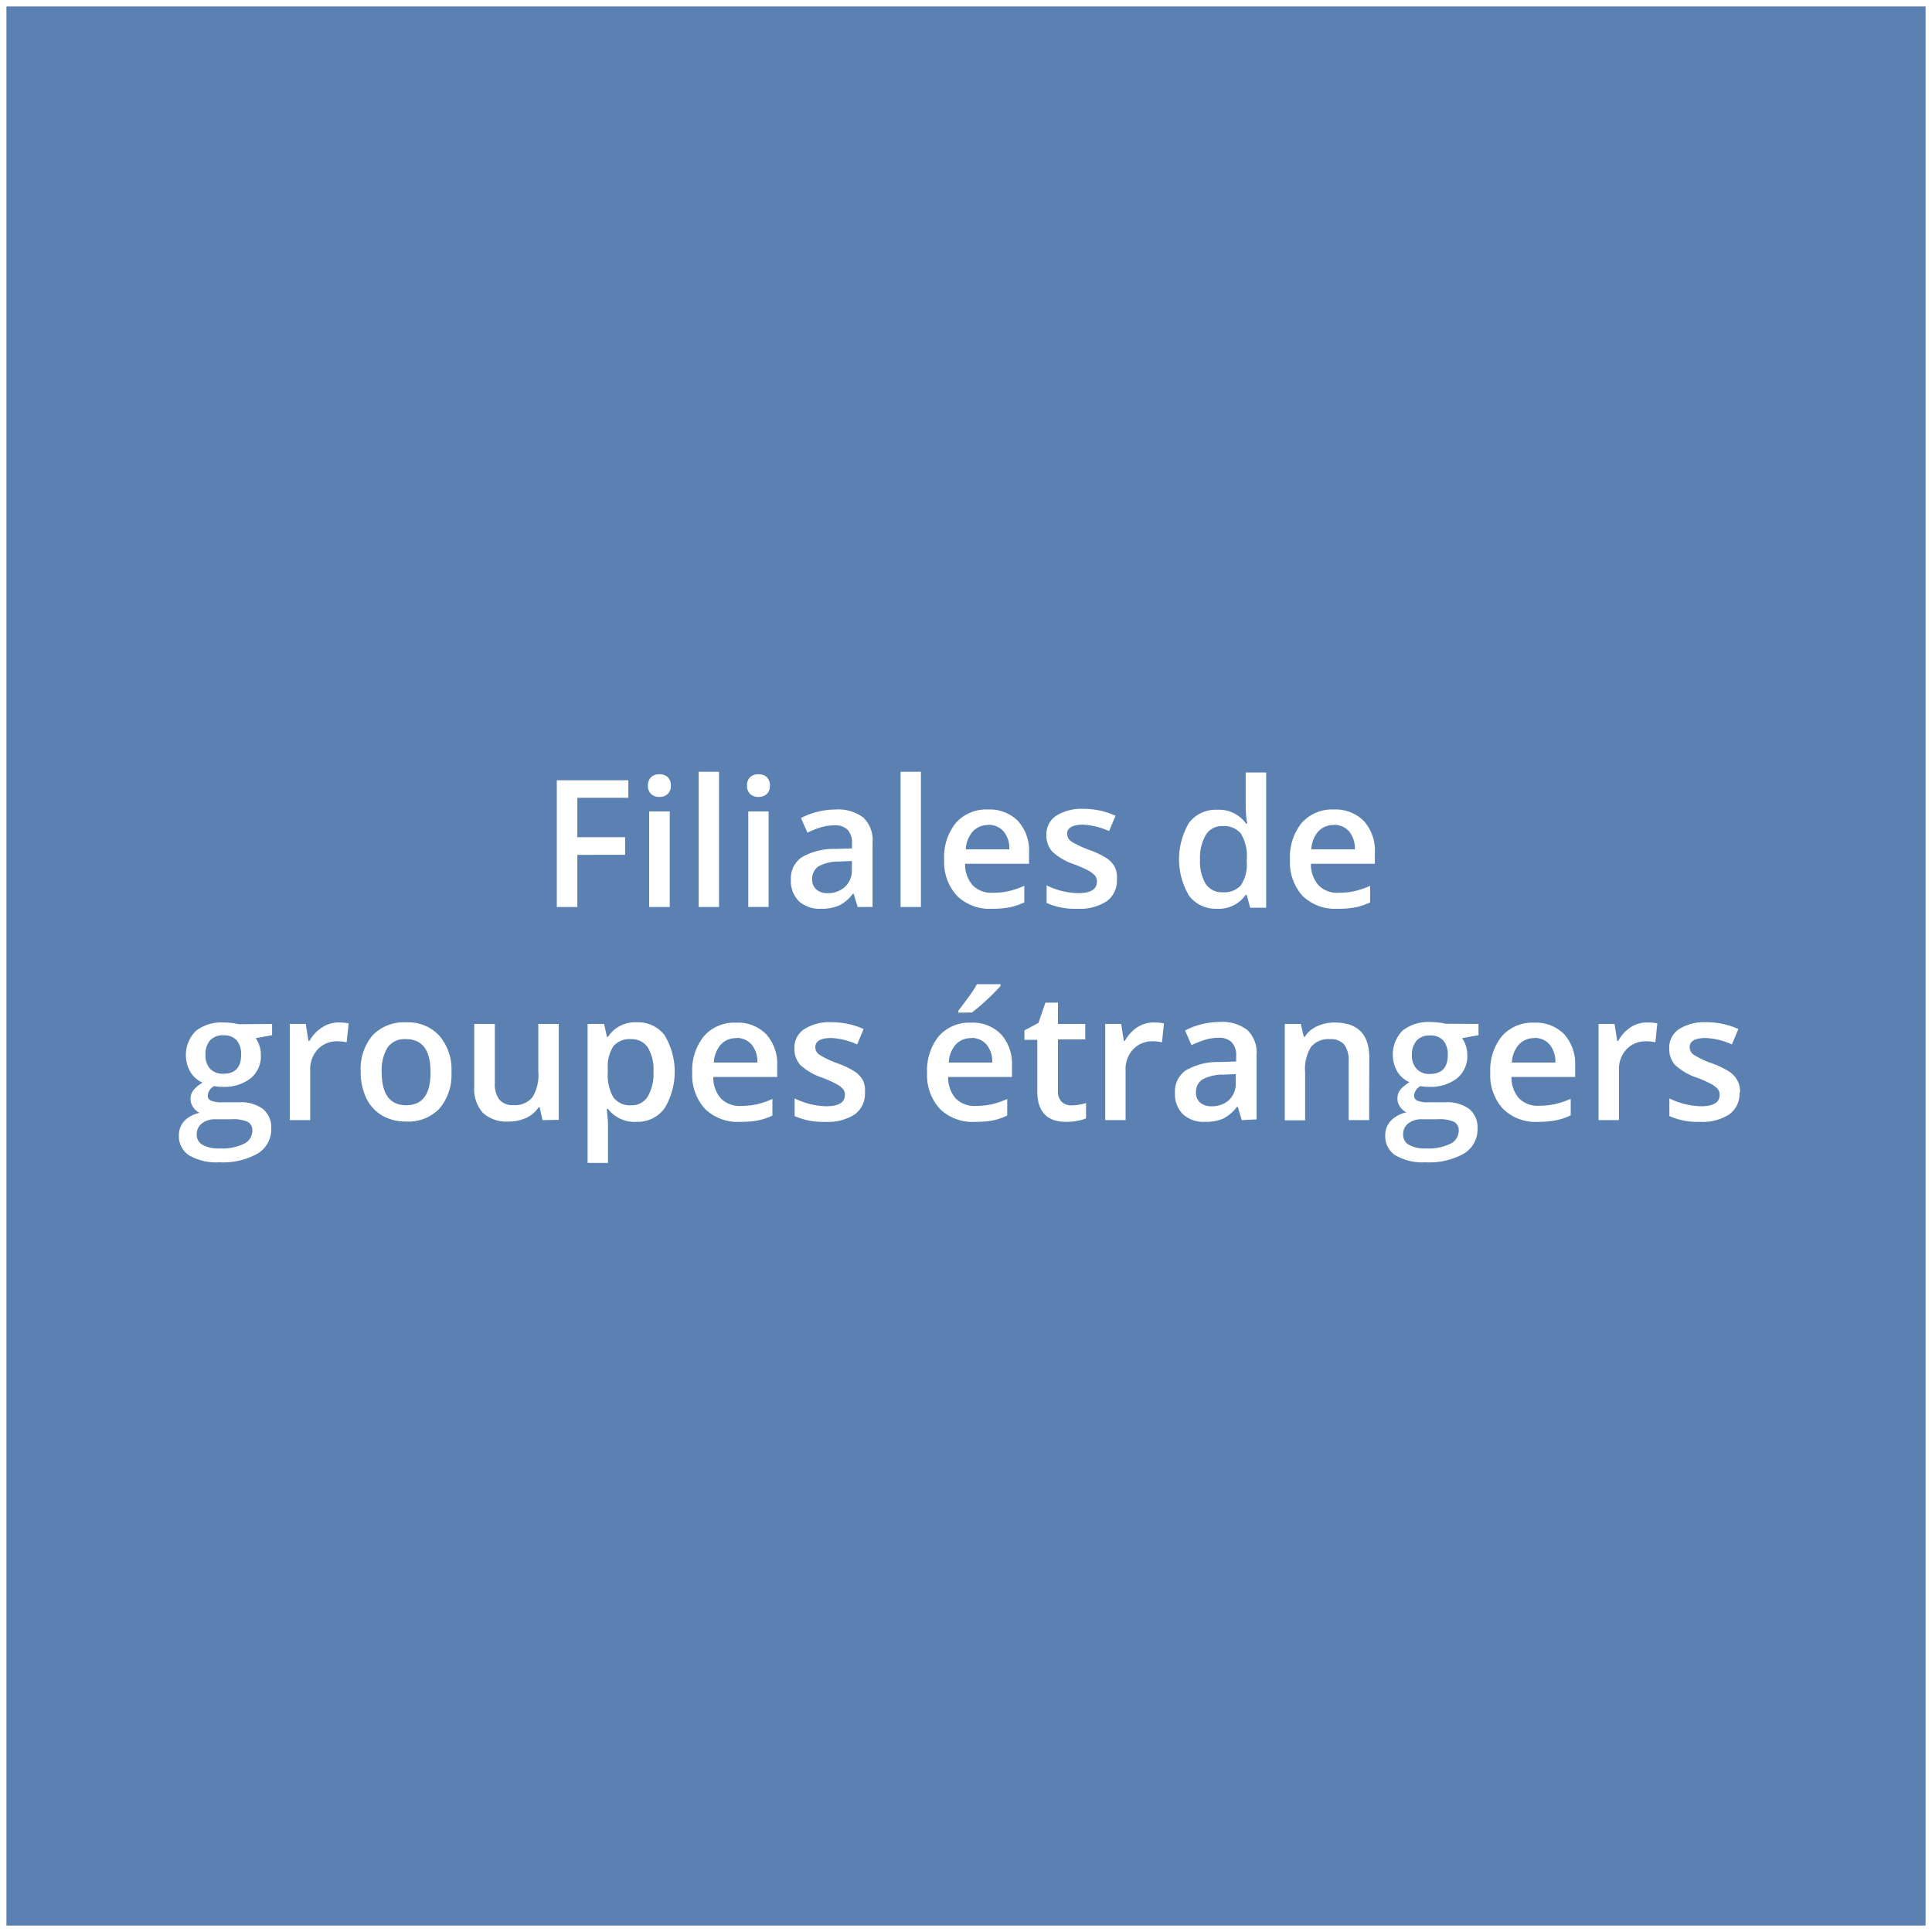 <svg xmlns="http://www.w3.org/2000/svg" width="300" height="300" viewBox="0 0 300 300"><rect x="0" y="0" width="300" height="300" fill="#333333" stroke="none"/><title>03</title><rect x="0.5" y="0.5" width="299" height="299" fill="#5b81b2"/><path d="M299,1V299H1V1H299m1-1H0V300H300V0Z" fill="#fff"/><path d="M89.65,140.84H86.46V121.16H97.57v2.72H89.65V130h7.42v2.74H89.65Z" fill="#fff"/><path d="M100.61,122a1.76,1.76,0,0,1,.47-1.31,1.82,1.82,0,0,1,1.32-.46,1.79,1.79,0,0,1,1.3.46,1.76,1.76,0,0,1,.47,1.31,1.71,1.71,0,0,1-.47,1.27,1.75,1.75,0,0,1-1.3.47,1.79,1.79,0,0,1-1.32-.47A1.71,1.71,0,0,1,100.61,122ZM104,140.84H100.8V126H104Z" fill="#fff"/><path d="M111.65,140.84h-3.16v-21h3.16Z" fill="#fff"/><path d="M116,122a1.76,1.76,0,0,1,.46-1.31,1.83,1.83,0,0,1,1.33-.46,1.81,1.81,0,0,1,1.3.46,1.76,1.76,0,0,1,.46,1.31,1.71,1.71,0,0,1-.46,1.27,1.77,1.77,0,0,1-1.3.47,1.8,1.8,0,0,1-1.33-.47A1.71,1.71,0,0,1,116,122Zm3.35,18.83h-3.16V126h3.16Z" fill="#fff"/><path d="M133.18,140.84l-.63-2.07h-.11a6.08,6.08,0,0,1-2.17,1.85,6.82,6.82,0,0,1-2.8.49,4.76,4.76,0,0,1-3.43-1.18,4.44,4.44,0,0,1-1.23-3.35,3.94,3.94,0,0,1,1.71-3.48,10,10,0,0,1,5.21-1.28l2.57-.08V131a3.06,3.06,0,0,0-.66-2.14,2.74,2.74,0,0,0-2.07-.7,7.26,7.26,0,0,0-2.19.33,16.33,16.33,0,0,0-2,.8l-1-2.26a10.79,10.79,0,0,1,2.66-1,12.15,12.15,0,0,1,2.72-.33,6.45,6.45,0,0,1,4.28,1.24,4.84,4.84,0,0,1,1.45,3.89v10Zm-4.71-2.15a3.9,3.9,0,0,0,2.76-1,3.49,3.49,0,0,0,1.05-2.7v-1.3l-1.91.09a6.6,6.6,0,0,0-3.26.74,2.3,2.3,0,0,0-1,2,2,2,0,0,0,.59,1.54A2.51,2.51,0,0,0,128.47,138.69Z" fill="#fff"/><path d="M143,140.84h-3.16v-21H143Z" fill="#fff"/><path d="M154.05,141.11a7.22,7.22,0,0,1-5.44-2,7.71,7.71,0,0,1-2-5.58,8.44,8.44,0,0,1,1.81-5.74,6.29,6.29,0,0,1,5-2.09,6.16,6.16,0,0,1,4.66,1.79,6.86,6.86,0,0,1,1.71,4.93v1.71h-9.93a4.92,4.92,0,0,0,1.17,3.33,4.09,4.09,0,0,0,3.11,1.17,11.27,11.27,0,0,0,2.46-.25,13.13,13.13,0,0,0,2.45-.83v2.57a9.68,9.68,0,0,1-2.35.78A13.73,13.73,0,0,1,154.05,141.11Zm-.58-13a3.18,3.18,0,0,0-2.42,1,4.51,4.51,0,0,0-1.08,2.78h6.76a4.14,4.14,0,0,0-.89-2.79A3.07,3.07,0,0,0,153.47,128.08Z" fill="#fff"/><path d="M173.43,136.6a3.9,3.9,0,0,1-1.59,3.35,7.62,7.62,0,0,1-4.55,1.16,10.73,10.73,0,0,1-4.77-.9v-2.73a11.66,11.66,0,0,0,4.88,1.21c1.95,0,2.92-.59,2.92-1.76a1.38,1.38,0,0,0-.32-1,3.81,3.81,0,0,0-1.06-.78,18.61,18.61,0,0,0-2.06-.91,9.42,9.42,0,0,1-3.48-2,3.65,3.65,0,0,1-.91-2.58,3.4,3.4,0,0,1,1.54-3,7.36,7.36,0,0,1,4.19-1.06,11.87,11.87,0,0,1,5,1.07l-1,2.38a11.18,11.18,0,0,0-4-1c-1.67,0-2.51.48-2.51,1.43a1.46,1.46,0,0,0,.65,1.19,15.17,15.17,0,0,0,2.85,1.33,13.11,13.11,0,0,1,2.68,1.3,4,4,0,0,1,1.24,1.37A4,4,0,0,1,173.43,136.6Z" fill="#fff"/><path d="M189,141.11a5.18,5.18,0,0,1-4.35-2,11.08,11.08,0,0,1,0-11.37,5.22,5.22,0,0,1,4.38-2,5.14,5.14,0,0,1,4.47,2.17h.16a19.45,19.45,0,0,1-.23-2.53v-5.43h3.18v21h-2.48l-.55-2h-.15A5.05,5.05,0,0,1,189,141.11Zm.85-2.56a3.46,3.46,0,0,0,2.84-1.09,5.81,5.81,0,0,0,.91-3.56v-.45a6.7,6.7,0,0,0-.91-4,3.4,3.4,0,0,0-2.87-1.18,2.91,2.91,0,0,0-2.57,1.35,7,7,0,0,0-.91,3.86,6.81,6.81,0,0,0,.88,3.78A3,3,0,0,0,189.89,138.55Z" fill="#fff"/><path d="M207.7,141.11a7.22,7.22,0,0,1-5.44-2,7.71,7.71,0,0,1-1.95-5.58,8.44,8.44,0,0,1,1.81-5.74,6.29,6.29,0,0,1,5-2.09,6.16,6.16,0,0,1,4.66,1.79,6.86,6.86,0,0,1,1.71,4.93v1.71h-9.93a4.87,4.87,0,0,0,1.18,3.33,4,4,0,0,0,3.1,1.17,11.27,11.27,0,0,0,2.46-.25,12.89,12.89,0,0,0,2.45-.83v2.57a9.68,9.68,0,0,1-2.35.78A13.73,13.73,0,0,1,207.7,141.11Zm-.58-13a3.18,3.18,0,0,0-2.42,1,4.51,4.51,0,0,0-1.08,2.78h6.76a4.14,4.14,0,0,0-.89-2.79A3.07,3.07,0,0,0,207.12,128.08Z" fill="#fff"/><path d="M42.25,159v1.74l-2.54.47a4,4,0,0,1,.57,1.16,4.32,4.32,0,0,1,.23,1.45,4.44,4.44,0,0,1-1.59,3.62,6.63,6.63,0,0,1-4.37,1.32,6.33,6.33,0,0,1-1.29-.11,1.79,1.79,0,0,0-1,1.48.82.82,0,0,0,.48.77,4.12,4.12,0,0,0,1.76.26h2.6a5.77,5.77,0,0,1,3.74,1.05,3.7,3.7,0,0,1,1.28,3,4.41,4.41,0,0,1-2.09,3.9,10.94,10.94,0,0,1-6,1.37,8.33,8.33,0,0,1-4.65-1.07,3.5,3.5,0,0,1-1.6-3.07,3.25,3.25,0,0,1,.87-2.31A4.67,4.67,0,0,1,31,172.8a2.36,2.36,0,0,1-1-.87,2.15,2.15,0,0,1-.41-1.26,2.13,2.13,0,0,1,.47-1.41,5.34,5.34,0,0,1,1.4-1.15,4.14,4.14,0,0,1-1.88-1.62,5.3,5.3,0,0,1,.81-6.39,6.46,6.46,0,0,1,4.35-1.33,10.25,10.25,0,0,1,1.33.09,9.23,9.23,0,0,1,1,.18Zm-11.7,17.21a1.74,1.74,0,0,0,.92,1.57,5.06,5.06,0,0,0,2.59.55,7.73,7.73,0,0,0,3.85-.74,2.21,2.21,0,0,0,1.27-2,1.47,1.47,0,0,0-.69-1.38,5.51,5.51,0,0,0-2.58-.41h-2.4a3.33,3.33,0,0,0-2.16.64A2.1,2.1,0,0,0,30.55,176.25Zm1.36-12.39a3,3,0,0,0,.72,2.15,2.7,2.7,0,0,0,2.07.76c1.83,0,2.74-1,2.74-2.94a3.3,3.3,0,0,0-.68-2.24,2.59,2.59,0,0,0-2.06-.79,2.66,2.66,0,0,0-2.08.78A3.31,3.31,0,0,0,31.91,163.86Z" fill="#fff"/><path d="M52.56,158.77a7.63,7.63,0,0,1,1.58.14l-.31,2.94a6.46,6.46,0,0,0-1.4-.16,4.08,4.08,0,0,0-3.08,1.24,4.51,4.51,0,0,0-1.18,3.22v7.78H45V159h2.48l.41,2.63h.17A5.82,5.82,0,0,1,50,159.55,4.58,4.58,0,0,1,52.56,158.77Z" fill="#fff"/><path d="M70.1,166.46a8.1,8.1,0,0,1-1.87,5.69,6.67,6.67,0,0,1-5.21,2,7.13,7.13,0,0,1-3.69-.94,6.23,6.23,0,0,1-2.46-2.71,9.26,9.26,0,0,1-.86-4.09,8.08,8.08,0,0,1,1.86-5.66,6.74,6.74,0,0,1,5.23-2,6.55,6.55,0,0,1,5.12,2.08A8,8,0,0,1,70.1,166.46Zm-10.83,0q0,5.16,3.81,5.16t3.77-5.16q0-5.1-3.8-5.1a3.24,3.24,0,0,0-2.89,1.32A6.77,6.77,0,0,0,59.27,166.46Z" fill="#fff"/><path d="M84.24,173.93l-.44-2h-.16a4.56,4.56,0,0,1-1.88,1.63,6.37,6.37,0,0,1-2.78.59,5.44,5.44,0,0,1-4-1.35,5.55,5.55,0,0,1-1.34-4.08V159h3.2v9.18a4,4,0,0,0,.7,2.57,2.65,2.65,0,0,0,2.19.85,3.49,3.49,0,0,0,2.93-1.19,6.58,6.58,0,0,0,.93-4V159h3.18v14.89Z" fill="#fff"/><path d="M98.79,174.2a5.21,5.21,0,0,1-4.38-2h-.19c.12,1.25.19,2,.19,2.29v6.09H91.24V159H93.8c.07.28.22.94.44,2h.17a5,5,0,0,1,4.44-2.26,5.16,5.16,0,0,1,4.34,2,11,11,0,0,1,0,11.36A5.2,5.2,0,0,1,98.79,174.2ZM98,161.36a3.29,3.29,0,0,0-2.76,1.1,5.8,5.8,0,0,0-.86,3.53v.47a7,7,0,0,0,.86,3.94,3.2,3.2,0,0,0,2.81,1.22,2.84,2.84,0,0,0,2.53-1.35,7,7,0,0,0,.89-3.84,6.7,6.7,0,0,0-.88-3.79A3,3,0,0,0,98,161.36Z" fill="#fff"/><path d="M114.92,174.2a7.22,7.22,0,0,1-5.43-2,7.71,7.71,0,0,1-2-5.58,8.44,8.44,0,0,1,1.82-5.73,6.28,6.28,0,0,1,5-2.09,6.15,6.15,0,0,1,4.66,1.79,6.86,6.86,0,0,1,1.71,4.93v1.71h-9.92a4.91,4.91,0,0,0,1.17,3.33,4.07,4.07,0,0,0,3.11,1.17,11.92,11.92,0,0,0,2.46-.25,13.55,13.55,0,0,0,2.44-.83v2.57a9.47,9.47,0,0,1-2.34.78A14.58,14.58,0,0,1,114.92,174.2Zm-.58-13a3.19,3.19,0,0,0-2.41,1,4.57,4.57,0,0,0-1.09,2.79h6.76a4.09,4.09,0,0,0-.89-2.79A3,3,0,0,0,114.34,161.17Z" fill="#fff"/><path d="M134.31,169.69a3.91,3.91,0,0,1-1.59,3.35,7.64,7.64,0,0,1-4.55,1.16,10.78,10.78,0,0,1-4.78-.9v-2.74a11.72,11.72,0,0,0,4.89,1.22c1.95,0,2.92-.59,2.92-1.77a1.43,1.43,0,0,0-.32-.94,3.89,3.89,0,0,0-1.07-.78,17.56,17.56,0,0,0-2.06-.92,9.46,9.46,0,0,1-3.48-2,3.69,3.69,0,0,1-.91-2.58,3.39,3.39,0,0,1,1.55-3,7.24,7.24,0,0,1,4.19-1.06,12,12,0,0,1,5,1.06l-1,2.39a10.89,10.89,0,0,0-4-1c-1.67,0-2.5.48-2.5,1.43a1.43,1.43,0,0,0,.65,1.18,14.39,14.39,0,0,0,2.85,1.34,13.11,13.11,0,0,1,2.68,1.3,4,4,0,0,1,1.24,1.37A3.92,3.92,0,0,1,134.31,169.69Z" fill="#fff"/><path d="M151.4,174.2a7.23,7.23,0,0,1-5.44-2,7.71,7.71,0,0,1-2-5.58,8.44,8.44,0,0,1,1.82-5.73,6.29,6.29,0,0,1,5-2.09,6.14,6.14,0,0,1,4.65,1.79,6.86,6.86,0,0,1,1.71,4.93v1.71h-9.92a5,5,0,0,0,1.17,3.33,4.09,4.09,0,0,0,3.11,1.17,11.92,11.92,0,0,0,2.46-.25,13.55,13.55,0,0,0,2.44-.83v2.57a9.47,9.47,0,0,1-2.34.78A14.54,14.54,0,0,1,151.4,174.2Zm-.58-13a3.21,3.21,0,0,0-2.42,1,4.51,4.51,0,0,0-1.08,2.79h6.75a4.09,4.09,0,0,0-.88-2.79A3,3,0,0,0,150.82,161.17Zm-2-3.95v-.33c.51-.63,1-1.33,1.58-2.1s1-1.44,1.29-2h3.67v.28a28.17,28.17,0,0,1-2.09,2.12,28.86,28.86,0,0,1-2.35,2Z" fill="#fff"/><path d="M166.33,171.64a7.73,7.73,0,0,0,2.31-.36v2.38a6.37,6.37,0,0,1-1.35.38,8.8,8.8,0,0,1-1.72.16q-4.5,0-4.5-4.74v-8h-2V160l2.18-1.16,1.08-3.15h1.95V159h4.24v2.4h-4.24v8a2.26,2.26,0,0,0,.57,1.69A2.13,2.13,0,0,0,166.33,171.64Z" fill="#fff"/><path d="M179.17,158.77a7.46,7.46,0,0,1,1.57.14l-.31,2.94a6.32,6.32,0,0,0-1.4-.16,4.06,4.06,0,0,0-3.07,1.24,4.47,4.47,0,0,0-1.18,3.22v7.78h-3.16V159h2.47l.42,2.63h.16a6,6,0,0,1,1.93-2.12A4.62,4.62,0,0,1,179.17,158.77Z" fill="#fff"/><path d="M192.82,173.93l-.63-2.07h-.11a6.18,6.18,0,0,1-2.17,1.85,6.79,6.79,0,0,1-2.8.49,4.77,4.77,0,0,1-3.42-1.18,4.42,4.42,0,0,1-1.24-3.36,3.93,3.93,0,0,1,1.71-3.47,9.86,9.86,0,0,1,5.21-1.28l2.58-.08V164a3,3,0,0,0-.67-2.14,2.73,2.73,0,0,0-2.07-.71,7.27,7.27,0,0,0-2.19.34,16.33,16.33,0,0,0-2,.8l-1-2.27a11,11,0,0,1,2.65-1,12.15,12.15,0,0,1,2.72-.33,6.39,6.39,0,0,1,4.28,1.24,4.84,4.84,0,0,1,1.45,3.89v10Zm-4.71-2.15a3.9,3.9,0,0,0,2.77-1,3.5,3.5,0,0,0,1-2.7v-1.29l-1.91.08a6.7,6.7,0,0,0-3.26.75,2.27,2.27,0,0,0-1,2,2,2,0,0,0,.59,1.54A2.58,2.58,0,0,0,188.11,171.78Z" fill="#fff"/><path d="M212.6,173.93h-3.18v-9.15a4.05,4.05,0,0,0-.69-2.58,2.69,2.69,0,0,0-2.2-.84,3.51,3.51,0,0,0-2.94,1.18,6.53,6.53,0,0,0-.93,4v7.42H199.5V159H202l.44,2h.16a4.46,4.46,0,0,1,1.91-1.64,6.39,6.39,0,0,1,2.75-.58q5.35,0,5.36,5.45Z" fill="#fff"/><path d="M229.58,159v1.74l-2.55.47a4.06,4.06,0,0,1,.58,1.16,4.59,4.59,0,0,1,.23,1.45,4.44,4.44,0,0,1-1.59,3.62,6.65,6.65,0,0,1-4.37,1.32,6.5,6.5,0,0,1-1.3-.11,1.8,1.8,0,0,0-1,1.48.82.82,0,0,0,.48.77,4.1,4.1,0,0,0,1.75.26h2.6a5.75,5.75,0,0,1,3.74,1.05,3.67,3.67,0,0,1,1.28,3,4.4,4.4,0,0,1-2.08,3.9,10.94,10.94,0,0,1-6,1.37,8.33,8.33,0,0,1-4.65-1.07,3.48,3.48,0,0,1-1.6-3.07,3.25,3.25,0,0,1,.87-2.31,4.67,4.67,0,0,1,2.43-1.3,2.44,2.44,0,0,1-1-.87,2.22,2.22,0,0,1-.41-1.26,2.18,2.18,0,0,1,.47-1.41,5.69,5.69,0,0,1,1.4-1.15,4.12,4.12,0,0,1-1.87-1.62,5.31,5.31,0,0,1,.8-6.39,6.49,6.49,0,0,1,4.36-1.33,10.49,10.49,0,0,1,1.33.09,9.23,9.23,0,0,1,1,.18Zm-11.7,17.21a1.73,1.73,0,0,0,.92,1.57,5,5,0,0,0,2.59.55,7.76,7.76,0,0,0,3.85-.74,2.23,2.23,0,0,0,1.27-2,1.48,1.48,0,0,0-.7-1.38,5.48,5.48,0,0,0-2.58-.41h-2.39a3.33,3.33,0,0,0-2.16.64A2.07,2.07,0,0,0,217.88,176.25Zm1.36-12.39A3,3,0,0,0,220,166a2.68,2.68,0,0,0,2.06.76c1.83,0,2.75-1,2.75-2.94a3.35,3.35,0,0,0-.68-2.24,2.6,2.6,0,0,0-2.07-.79,2.67,2.67,0,0,0-2.08.78A3.31,3.31,0,0,0,219.24,163.86Z" fill="#fff"/><path d="M238.84,174.2a7.19,7.19,0,0,1-5.43-2,7.67,7.67,0,0,1-2-5.58,8.43,8.43,0,0,1,1.81-5.73,6.3,6.3,0,0,1,5-2.09,6.16,6.16,0,0,1,4.66,1.79,6.86,6.86,0,0,1,1.71,4.93v1.71H234.7a4.91,4.91,0,0,0,1.18,3.33A4.06,4.06,0,0,0,239,171.7a11.82,11.82,0,0,0,2.45-.25,13.63,13.63,0,0,0,2.45-.83v2.57a9.68,9.68,0,0,1-2.35.78A14.54,14.54,0,0,1,238.84,174.2Zm-.58-13a3.21,3.21,0,0,0-2.42,1,4.63,4.63,0,0,0-1.08,2.79h6.76a4.14,4.14,0,0,0-.89-2.79A3,3,0,0,0,238.26,161.17Z" fill="#fff"/><path d="M255.77,158.77a7.57,7.57,0,0,1,1.58.14l-.31,2.94a6.46,6.46,0,0,0-1.4-.16,4.08,4.08,0,0,0-3.08,1.24,4.51,4.51,0,0,0-1.17,3.22v7.78h-3.17V159h2.48l.42,2.63h.16a5.9,5.9,0,0,1,1.93-2.12A4.58,4.58,0,0,1,255.77,158.77Z" fill="#fff"/><path d="M270.11,169.69a3.91,3.91,0,0,1-1.59,3.35A7.64,7.64,0,0,1,264,174.2a10.8,10.8,0,0,1-4.78-.9v-2.74a11.72,11.72,0,0,0,4.89,1.22c1.95,0,2.92-.59,2.92-1.77a1.43,1.43,0,0,0-.32-.94,4,4,0,0,0-1.06-.78,18.36,18.36,0,0,0-2.06-.92,9.29,9.29,0,0,1-3.48-2,3.65,3.65,0,0,1-.91-2.58,3.38,3.38,0,0,1,1.54-3,7.26,7.26,0,0,1,4.19-1.06,12,12,0,0,1,5,1.06l-1,2.39a11,11,0,0,0-4.06-1c-1.67,0-2.5.48-2.5,1.43a1.43,1.43,0,0,0,.65,1.18,14.39,14.39,0,0,0,2.85,1.34,13.11,13.11,0,0,1,2.68,1.3,3.62,3.62,0,0,1,1.64,3.22Z" fill="#fff"/></svg>